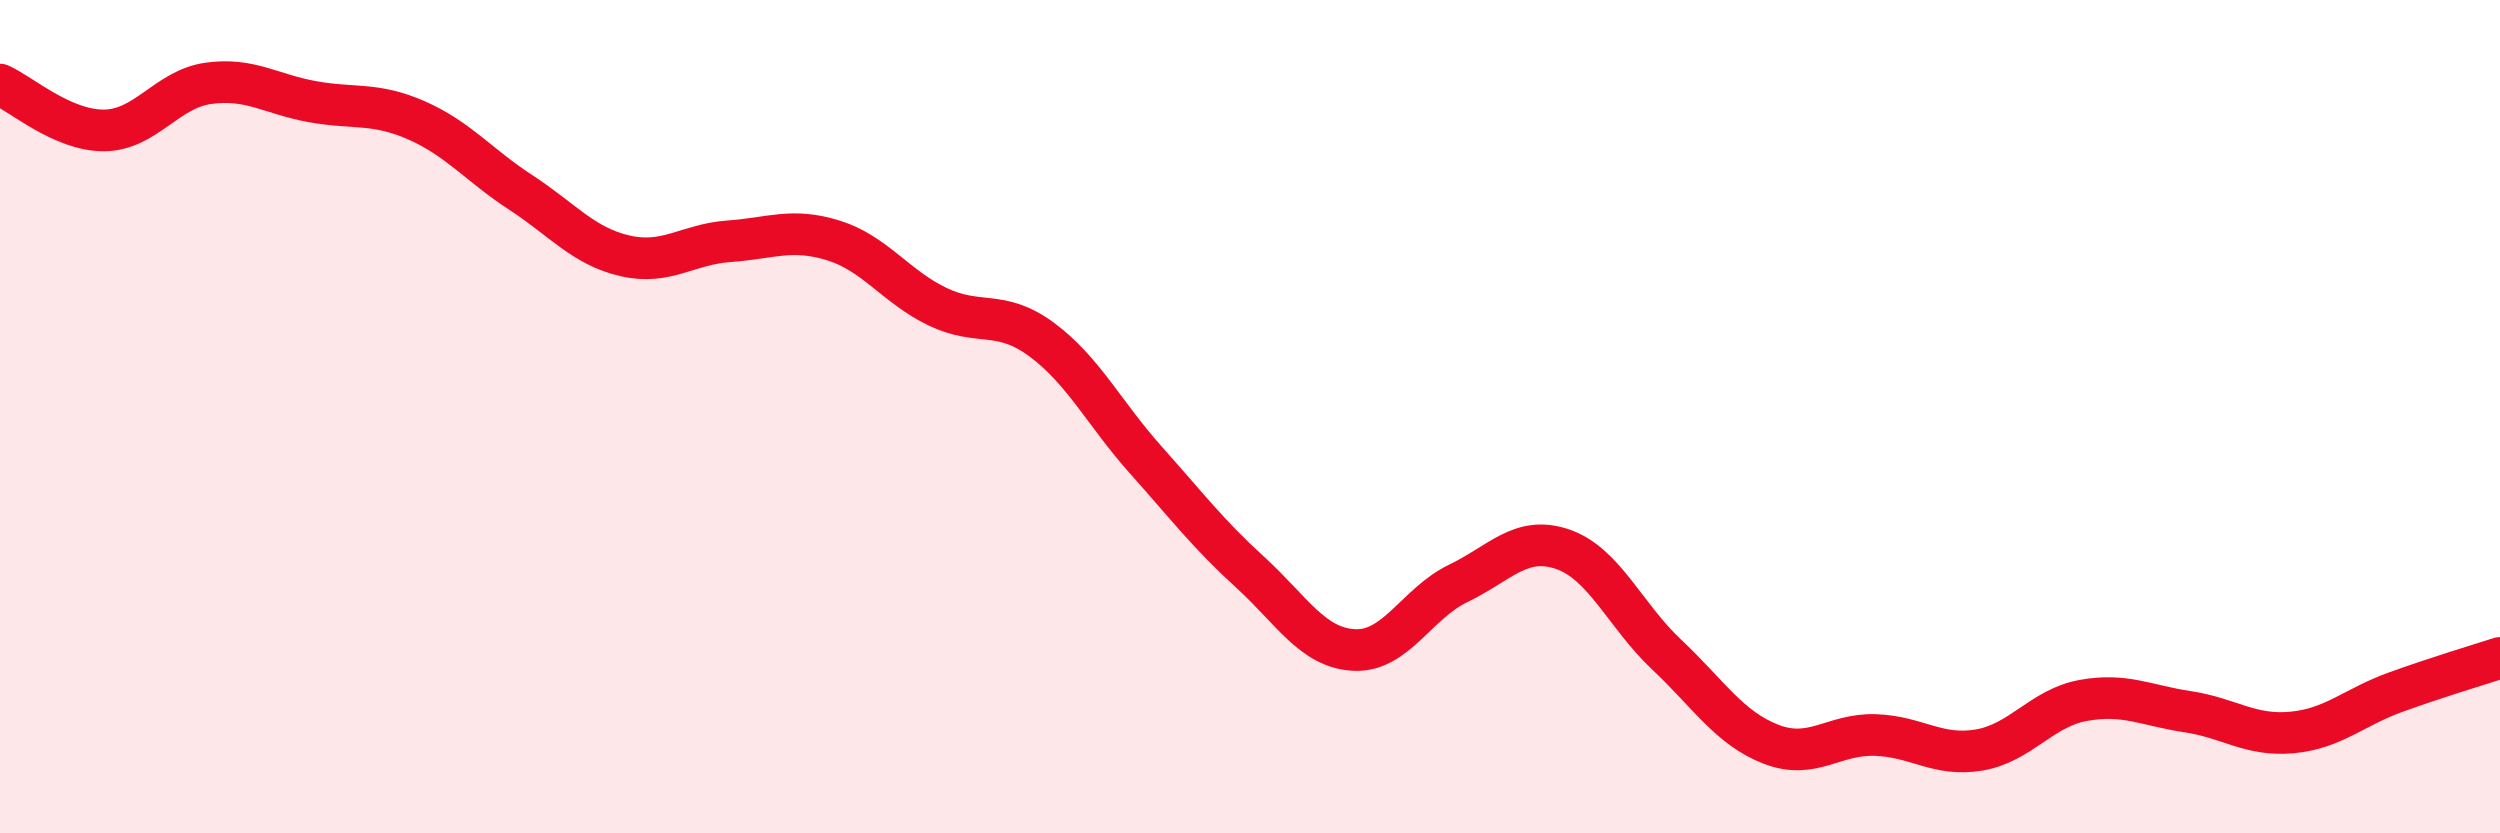 
    <svg width="60" height="20" viewBox="0 0 60 20" xmlns="http://www.w3.org/2000/svg">
      <path
        d="M 0,2.03 C 0.5,2.25 1.5,3.14 2.5,3.13 C 3.5,3.12 4,2.14 5,2 C 6,1.86 6.5,2.26 7.5,2.44 C 8.5,2.62 9,2.45 10,2.89 C 11,3.33 11.5,3.97 12.5,4.62 C 13.5,5.27 14,5.91 15,6.14 C 16,6.37 16.5,5.86 17.5,5.79 C 18.5,5.72 19,5.46 20,5.77 C 21,6.08 21.5,6.88 22.5,7.36 C 23.5,7.84 24,7.41 25,8.15 C 26,8.89 26.5,9.92 27.5,11.04 C 28.5,12.16 29,12.82 30,13.73 C 31,14.64 31.5,15.55 32.5,15.6 C 33.5,15.65 34,14.48 35,14 C 36,13.52 36.5,12.84 37.5,13.18 C 38.5,13.52 39,14.77 40,15.71 C 41,16.65 41.5,17.47 42.5,17.86 C 43.5,18.25 44,17.61 45,17.64 C 46,17.67 46.5,18.17 47.5,18 C 48.5,17.83 49,16.99 50,16.81 C 51,16.63 51.5,16.93 52.5,17.08 C 53.5,17.23 54,17.67 55,17.58 C 56,17.49 56.5,16.97 57.5,16.61 C 58.5,16.25 59.5,15.95 60,15.79L60 20L0 20Z"
        fill="#EB0A25"
        opacity="0.1"
        stroke-linecap="round"
        stroke-linejoin="round"
      />
      <path
        d="M 0,2.03 C 0.5,2.25 1.5,3.14 2.5,3.13 C 3.5,3.12 4,2.14 5,2 C 6,1.86 6.5,2.26 7.5,2.44 C 8.5,2.62 9,2.45 10,2.89 C 11,3.33 11.5,3.97 12.5,4.62 C 13.5,5.27 14,5.91 15,6.14 C 16,6.37 16.5,5.86 17.5,5.79 C 18.5,5.72 19,5.46 20,5.77 C 21,6.08 21.5,6.88 22.5,7.36 C 23.5,7.84 24,7.41 25,8.15 C 26,8.89 26.5,9.92 27.5,11.04 C 28.5,12.16 29,12.82 30,13.73 C 31,14.64 31.5,15.55 32.5,15.6 C 33.5,15.65 34,14.48 35,14 C 36,13.52 36.5,12.84 37.5,13.18 C 38.5,13.52 39,14.77 40,15.71 C 41,16.65 41.5,17.47 42.5,17.86 C 43.5,18.25 44,17.61 45,17.64 C 46,17.67 46.5,18.17 47.5,18 C 48.5,17.83 49,16.99 50,16.81 C 51,16.63 51.5,16.93 52.5,17.08 C 53.5,17.23 54,17.67 55,17.58 C 56,17.49 56.5,16.97 57.5,16.61 C 58.5,16.25 59.5,15.95 60,15.79"
        stroke="#EB0A25"
        stroke-width="1"
        fill="none"
        stroke-linecap="round"
        stroke-linejoin="round"
      />
    </svg>
  